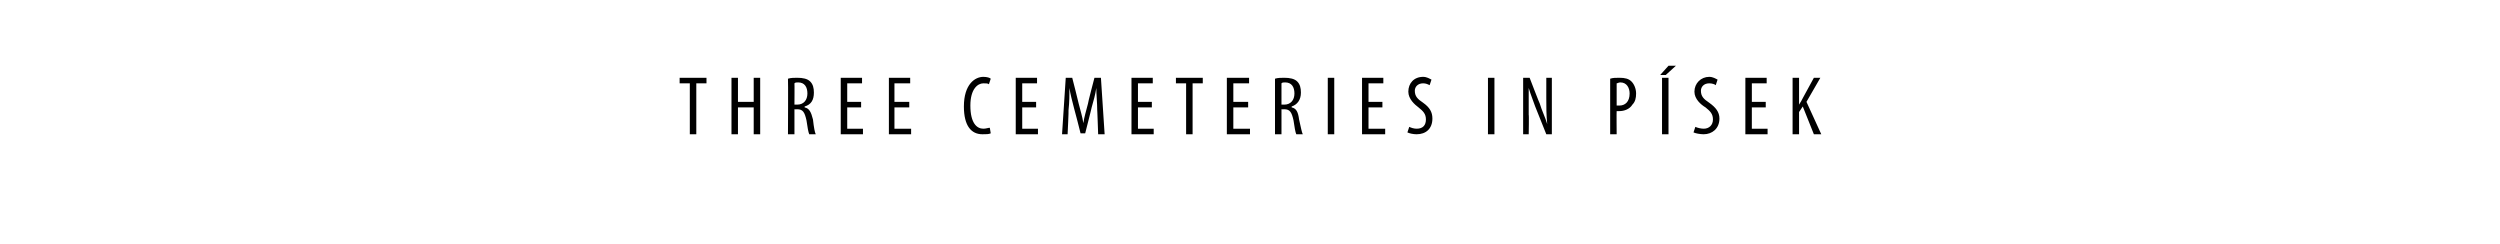 <?xml version="1.0" standalone="no"?><!DOCTYPE svg PUBLIC "-//W3C//DTD SVG 1.1//EN" "http://www.w3.org/Graphics/SVG/1.1/DTD/svg11.dtd"><svg xmlns="http://www.w3.org/2000/svg" version="1.1" width="270px" height="26.3px" viewBox="0 0 270 26.3"><desc>Three cemeteries in P sek</desc><defs/><g id="Polygon104638"><path d="m74.5 9h-1.1v-.6h2.9v.6h-1.1v5.5h-.7V9zm5.2-.6v2.6h1.7V8.4h.7v6.1h-.7v-2.9h-1.7v2.9h-.7V8.4h.7zm5.4.1c.3-.1.7-.1 1-.1c.6 0 1.1.1 1.4.4c.3.3.4.7.4 1.2c0 .8-.3 1.3-1 1.5v.1c.5.1.7.5.9 1.3c.1.9.2 1.4.3 1.6h-.7c-.1-.2-.2-.8-.3-1.5c-.2-.9-.4-1.2-1-1.2c-.01.02-.3 0-.3 0v2.7h-.7s.03-6.01 0-6zm.7 2.8h.3c.7 0 1.1-.5 1.1-1.2c0-.7-.3-1.2-1-1.2c-.2 0-.3 0-.4.1c.02-.03 0 2.3 0 2.3zm7.2.3h-1.5v2.3h1.7v.6h-2.4V8.4h2.3v.6h-1.6v2h1.5v.6zm5.2 0h-1.6v2.3h1.8v.6H96V8.4h2.3v.6h-1.7v2h1.6v.6zm8.8 2.8c-.2.1-.5.1-.9.1c-1.2 0-2-.9-2-3c0-2.4 1.2-3.2 2.1-3.2c.4 0 .7.1.8.2l-.2.6c-.1-.1-.3-.1-.6-.1c-.6 0-1.4.6-1.4 2.4c0 1.9.7 2.5 1.4 2.5c.3 0 .5-.1.7-.1l.1.6zm4.9-2.8h-1.5v2.3h1.7v.6h-2.4V8.4h2.3v.6h-1.6v2h1.5v.6zm6.6.3c0-.8-.1-1.7-.1-2.4c-.1.7-.3 1.4-.5 2.1c.02-.02-.7 2.8-.7 2.8h-.5s-.68-2.7-.7-2.7c-.2-.8-.4-1.5-.5-2.2c0 .7 0 1.5-.1 2.4c.03 0-.1 2.6-.1 2.6h-.6l.4-6.1h.7s.71 2.77.7 2.8c.2.8.4 1.4.5 2.1c.1-.7.3-1.3.5-2.1c-.03-.03.7-2.8.7-2.8h.7l.4 6.1h-.7s-.09-2.65-.1-2.6zm5.9-.3h-1.5v2.3h1.7v.6h-2.4V8.4h2.3v.6h-1.6v2h1.5v.6zm3.7-2.6H127v-.6h2.9v.6h-1.1v5.5h-.7V9zm6.7 2.6h-1.6v2.3h1.8v.6h-2.5V8.4h2.4v.6h-1.7v2h1.6v.6zm2.9-3.1c.3-.1.7-.1 1-.1c.6 0 1.1.1 1.4.4c.3.3.4.7.4 1.2c0 .8-.4 1.3-1 1.5v.1c.5.1.7.5.8 1.3c.2.9.3 1.4.4 1.6h-.7c-.1-.2-.2-.8-.3-1.5c-.2-.9-.4-1.2-1-1.2c-.03.02-.3 0-.3 0v2.7h-.7v-6zm.7 2.8h.3c.7 0 1.1-.5 1.1-1.2c0-.7-.3-1.2-1-1.2c-.2 0-.3 0-.4.1v2.3zm5.7-2.9v6.1h-.7V8.4h.7zm5.2 3.2h-1.5v2.3h1.8v.6h-2.5V8.4h2.3v.6h-1.6v2h1.5v.6zm2.9 2.1c.2.1.5.2.8.2c.7 0 1-.4 1-1c0-.6-.3-.9-.8-1.3c-.4-.3-1.1-.9-1.1-1.7c0-.9.6-1.6 1.6-1.6c.4 0 .7.2.9.3l-.2.6c-.2-.1-.4-.2-.7-.2c-.6 0-.9.4-.9.8c0 .6.3.9.9 1.3c.7.5 1 1 1 1.7c0 1.1-.7 1.7-1.7 1.7c-.4 0-.8-.1-1-.2l.2-.6zm9.2-5.3v6.1h-.7V8.4h.7zm3.1 6.1V8.4h.7s1.09 2.84 1.1 2.8c.2.7.6 1.5.8 2.2c-.1-1-.1-1.8-.1-2.8V8.4h.6v6.1h-.6l-1.2-3c-.2-.6-.5-1.3-.7-2v2.9c.04-.03 0 2.1 0 2.1h-.6zm9.4-6c.3-.1.6-.1 1-.1c.6 0 1 .1 1.3.4c.3.3.5.8.5 1.3c0 .5-.1.9-.4 1.2c-.3.5-.9.7-1.4.7h-.3c-.02-.02 0 2.5 0 2.5h-.7v-6zm.7 2.9h.3c.6 0 1.1-.4 1.1-1.3c0-.6-.3-1.2-1-1.2c-.2 0-.3.1-.4.1v2.4zm5.6-3v6.1h-.7V8.4h.7zm.8-1.3l-1.1 1h-.6l.9-1h.8zm2.1 6.6c.2.1.6.2.9.2c.6 0 1-.4 1-1c0-.6-.3-.9-.8-1.3c-.5-.3-1.2-.9-1.2-1.7c0-.9.7-1.6 1.6-1.6c.4 0 .7.2.9.3l-.2.6c-.1-.1-.4-.2-.7-.2c-.6 0-.9.4-.9.8c0 .6.3.9.9 1.3c.7.5 1.1 1 1.1 1.7c0 1.1-.8 1.7-1.7 1.7c-.4 0-.9-.1-1.1-.2l.2-.6zm7.6-2.1h-1.5v2.3h1.7v.6h-2.4V8.4h2.3v.6h-1.6v2h1.5v.6zm2.9-3.2h.7v2.9s.04-.02 0 0c.2-.3.3-.5.4-.7l1.2-2.2h.7l-1.5 2.6l1.6 3.5h-.8l-1.2-3l-.4.6v2.4h-.7V8.4z" stroke="none" fill="#000"/></g></svg>